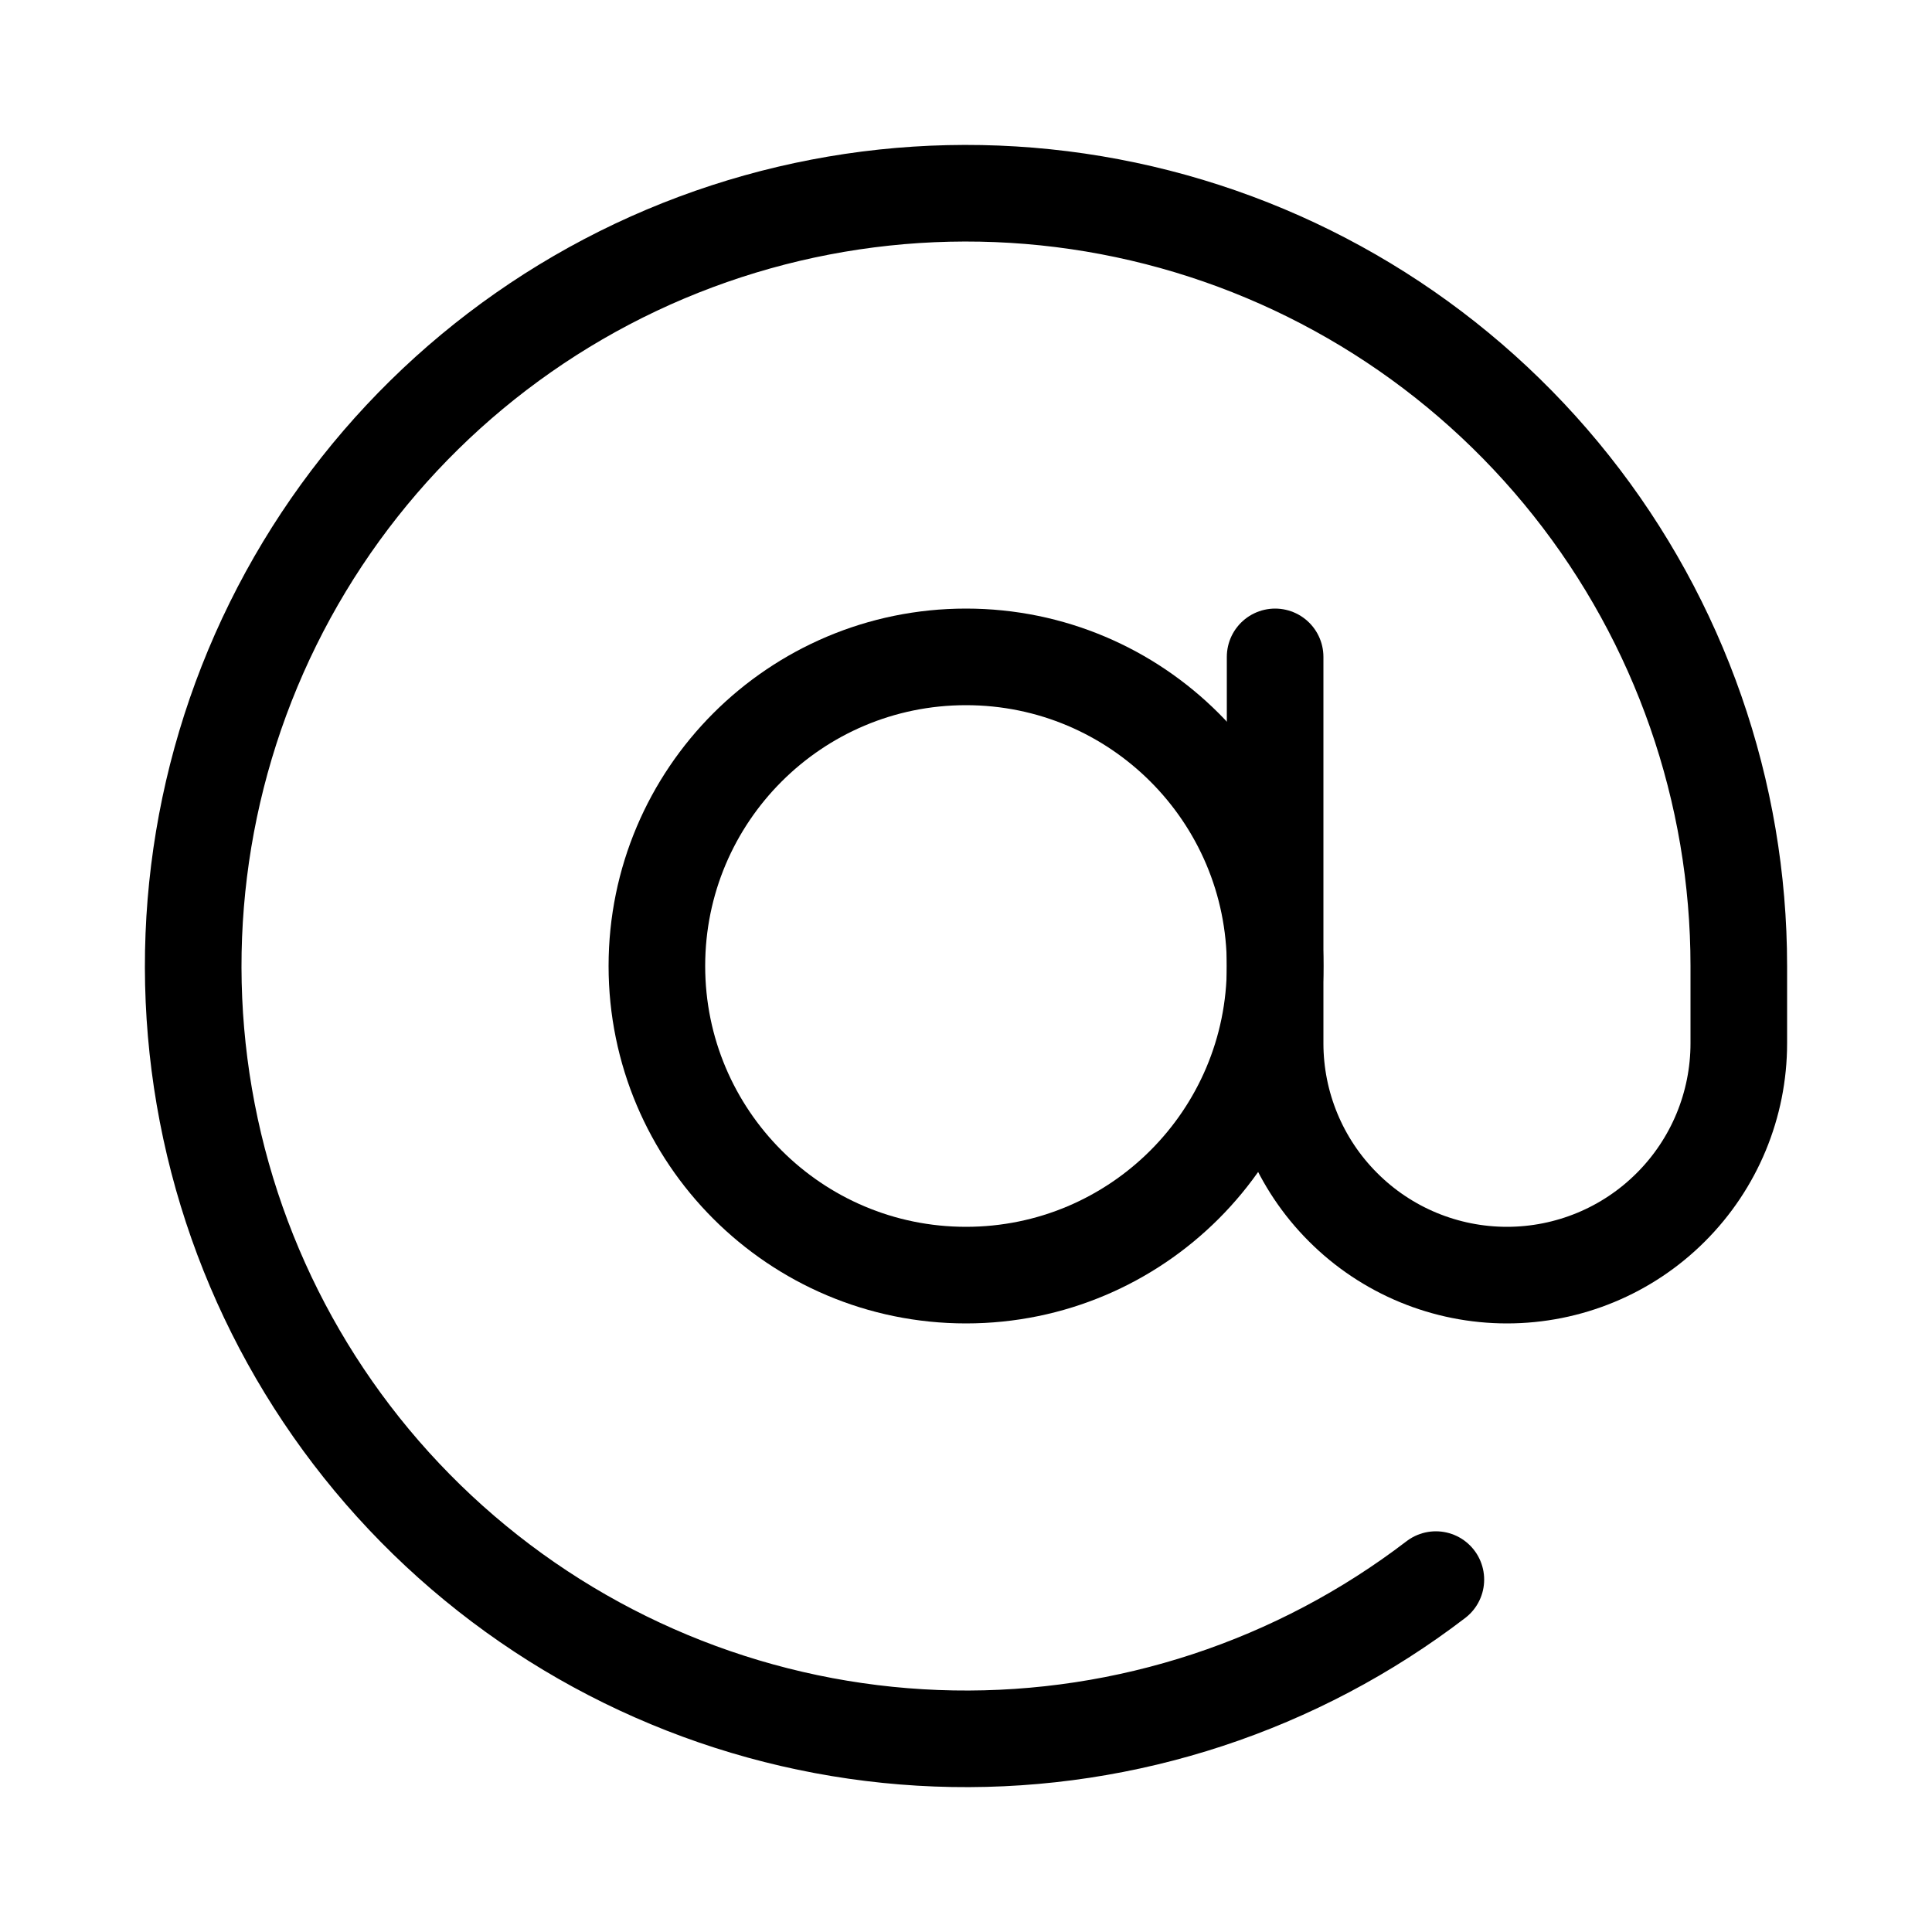 <svg width="25" height="25" viewBox="0 0 25 25" fill="none" xmlns="http://www.w3.org/2000/svg">
<path d="M12.5 16.5C14.709 16.5 16.5 14.709 16.5 12.5C16.5 10.291 14.709 8.5 12.5 8.5C10.291 8.5 8.5 10.291 8.5 12.5C8.5 14.709 10.291 16.5 12.5 16.5Z" stroke="black" stroke-width="1.25" stroke-linecap="round" stroke-linejoin="round"/>
<path d="M16.5 8.5V13.5C16.5 14.296 16.816 15.059 17.379 15.621C17.941 16.184 18.704 16.5 19.5 16.5C20.296 16.5 21.059 16.184 21.621 15.621C22.184 15.059 22.5 14.296 22.5 13.5V12.5C22.5 10.243 21.736 8.052 20.333 6.285C18.93 4.517 16.971 3.275 14.773 2.762C12.575 2.249 10.268 2.495 8.227 3.459C6.187 4.424 4.532 6.05 3.533 8.074C2.534 10.098 2.249 12.4 2.724 14.606C3.199 16.812 4.407 18.793 6.151 20.226C7.894 21.659 10.071 22.46 12.328 22.499C14.585 22.538 16.788 21.812 18.58 20.44" stroke="black" stroke-width="1.25" stroke-linecap="round" stroke-linejoin="round"/>
</svg>
